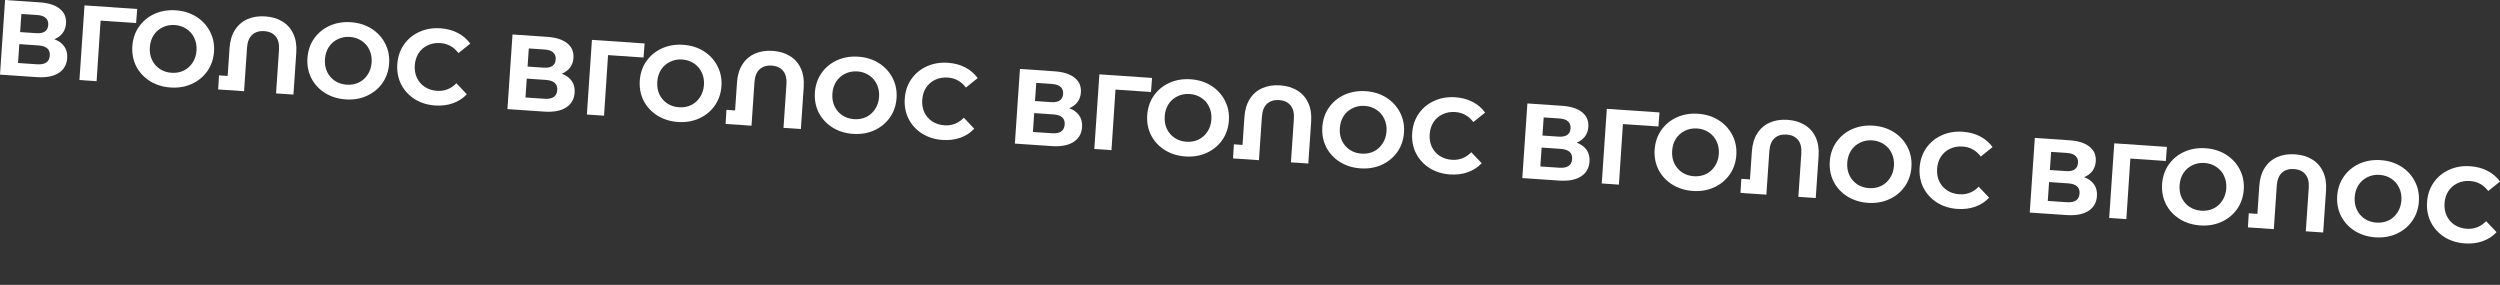 <?xml version="1.0" encoding="UTF-8"?> <svg xmlns="http://www.w3.org/2000/svg" viewBox="0 0 1400 159.531" fill="none"><rect x="0" y="0" width="1400" height="159.531" fill="#333333" stroke="none"/><path d="M30.436 21.968C32.932 22.897 34.798 24.263 36.035 26.067C37.272 27.87 37.805 30.026 37.635 32.533C37.383 36.234 35.774 39.024 32.808 40.902C29.881 42.782 25.811 43.545 20.597 43.191L0 41.791L2.84 0L22.303 1.323C27.158 1.652 30.876 2.845 33.455 4.899C36.034 6.954 37.207 9.712 36.971 13.175C36.831 15.245 36.189 17.041 35.046 18.562C33.905 20.044 32.369 21.179 30.436 21.968ZM11.275 17.967L20.29 18.579C22.4 18.723 24.02 18.413 25.151 17.65C26.286 16.847 26.909 15.61 27.023 13.939C27.134 12.307 26.662 11.015 25.607 10.064C24.592 9.115 23.049 8.571 20.98 8.43L11.965 7.817L11.275 17.967ZM20.726 36.002C25.263 36.31 27.653 34.674 27.897 31.091C28.132 27.629 25.981 25.743 21.444 25.435L10.817 24.713L10.099 35.28L20.726 36.002Z" fill="white"></path><path d="M76.222 12.903L56.341 11.553L54.097 45.467L44.485 44.814L47.324 3.023L76.817 5.027L76.222 12.903Z" fill="white"></path><path d="M95.51 49.001C91.171 48.706 87.315 47.504 83.939 45.396C80.604 43.29 78.052 40.537 76.283 37.138C74.558 33.702 73.834 29.935 74.113 25.835C74.391 21.736 75.616 18.12 77.788 14.989C80.003 11.821 82.905 9.419 86.495 7.784C90.124 6.151 94.109 5.482 98.447 5.777C102.785 6.072 106.622 7.272 109.958 9.378C113.293 11.484 115.844 14.256 117.609 17.695C119.378 21.094 120.122 24.843 119.844 28.943C119.565 33.042 118.319 36.676 116.104 39.844C113.892 42.973 110.992 45.355 107.402 46.99C103.812 48.625 99.848 49.296 95.51 49.001ZM96.07 40.762C98.537 40.93 100.804 40.524 102.87 39.545C104.938 38.526 106.599 37.039 107.851 35.085C109.143 33.134 109.877 30.864 110.053 28.277C110.229 25.69 109.808 23.343 108.792 21.234C107.816 19.129 106.37 17.451 104.456 16.201C102.544 14.912 100.355 14.183 97.887 14.016C95.419 13.848 93.151 14.274 91.083 15.293C89.017 16.272 87.338 17.737 86.046 19.689C84.793 21.643 84.079 23.913 83.904 26.5C83.728 29.088 84.128 31.434 85.105 33.54C86.121 35.648 87.585 37.347 89.497 38.636C91.411 39.886 93.602 40.594 96.07 40.762Z" fill="white"></path><path d="M148.584 9.184C152.285 9.435 155.479 10.392 158.165 12.054C160.891 13.719 162.933 16.037 164.29 19.008C165.65 21.939 166.194 25.415 165.921 29.435L164.322 52.957L154.591 52.296L156.246 27.938C156.468 24.674 155.84 22.152 154.361 20.372C152.883 18.593 150.77 17.609 148.024 17.423C145.238 17.233 142.972 17.919 141.227 19.48C139.521 21.043 138.557 23.457 138.336 26.721L136.68 51.079L122.173 50.093L122.649 42.208L127.485 42.537L128.548 26.895C128.821 22.875 129.829 19.505 131.574 16.785C133.321 14.024 135.657 12.004 138.583 10.723C141.509 9.443 144.843 8.93 148.584 9.184Z" fill="white"></path><path d="M193.574 55.664C189.236 55.37 185.379 54.168 182.003 52.059C178.668 49.953 176.116 47.201 174.348 43.802C172.622 40.366 171.898 36.598 172.177 32.499C172.456 28.399 173.681 24.784 175.853 21.653C178.067 18.485 180.97 16.083 184.559 14.447C188.189 12.815 192.173 12.146 196.511 12.441C200.849 12.735 204.686 13.936 208.022 16.042C211.358 18.148 213.909 20.92 215.674 24.359C217.441 27.758 218.187 31.507 217.909 35.606C217.629 39.706 216.383 43.34 214.169 46.508C211.957 49.636 209.056 52.018 205.466 53.654C201.876 55.289 197.912 55.959 193.574 55.664ZM194.134 47.426C196.602 47.593 198.868 47.188 200.934 46.208C203.003 45.189 204.663 43.703 205.915 41.749C207.207 39.797 207.942 37.528 208.117 34.941C208.293 32.354 207.873 30.006 206.857 27.898C205.88 25.792 204.435 24.115 202.52 22.865C200.609 21.576 198.419 20.847 195.951 20.679C193.484 20.512 191.216 20.937 189.147 21.956C187.081 22.936 185.402 24.401 184.11 26.352C182.858 28.306 182.144 30.577 181.968 33.164C181.792 35.751 182.193 38.097 183.169 40.203C184.185 42.311 185.649 44.01 187.561 45.3C189.475 46.549 191.666 47.258 194.134 47.426Z" fill="white"></path><path d="M243.65 59.067C239.393 58.778 235.594 57.6 232.256 55.534C228.96 53.431 226.428 50.68 224.66 47.281C222.934 43.845 222.211 40.057 222.493 35.918C222.775 31.779 224.002 28.143 226.173 25.012C228.387 21.844 231.268 19.461 234.816 17.862C238.406 16.227 242.349 15.555 246.649 15.848C250.271 16.094 253.492 16.952 256.31 18.423C259.168 19.897 261.512 21.896 263.339 24.419L256.74 29.728C254.137 26.273 250.746 24.403 246.565 24.119C243.98 23.943 241.631 24.363 239.524 25.38C237.417 26.356 235.718 27.82 234.427 29.771C233.174 31.726 232.461 33.996 232.283 36.583C232.108 39.17 232.51 41.517 233.484 43.622C234.502 45.73 235.985 47.431 237.936 48.723C239.891 49.975 242.161 50.689 244.749 50.865C248.927 51.149 252.543 49.735 255.592 46.624L261.412 52.777C259.258 55.07 256.663 56.753 253.633 57.826C250.6 58.9 247.273 59.314 243.65 59.067Z" fill="white"></path><path d="M314.601 41.277C317.098 42.206 318.963 43.573 320.201 45.376C321.438 47.18 321.97 49.335 321.801 51.843C321.549 55.544 319.94 58.333 316.974 60.211C314.046 62.092 309.977 62.854 304.762 62.5L284.165 61.101L287.005 19.31L306.468 20.632C311.323 20.962 315.042 22.154 317.621 24.209C320.201 26.263 321.372 29.022 321.137 32.485C320.996 34.554 320.354 36.35 319.211 37.872C318.07 39.354 316.533 40.489 314.601 41.277ZM295.44 37.276L304.455 37.889C306.564 38.032 308.186 37.722 309.316 36.959C310.451 36.157 311.075 34.92 311.189 33.248C311.3 31.616 310.827 30.325 309.772 29.374C308.757 28.425 307.216 27.88 305.145 27.739L296.131 27.127L295.44 37.276ZM304.891 55.312C309.428 55.62 311.819 53.983 312.063 50.401C312.298 46.938 310.146 45.053 305.609 44.745L294.983 44.023L294.265 54.59L304.891 55.312Z" fill="white"></path><path d="M360.386 32.213L340.507 30.862L338.261 64.777L328.651 64.123L331.489 22.332L360.982 24.336L360.386 32.213Z" fill="white"></path><path d="M379.675 68.31C375.337 68.016 371.48 66.814 368.105 64.705C364.769 62.599 362.218 59.847 360.448 56.448C358.724 53.012 357.999 49.244 358.277 45.145C358.557 41.045 359.781 37.43 361.953 34.299C364.169 31.13 367.071 28.729 370.659 27.093C374.29 25.461 378.274 24.792 382.612 25.087C386.95 25.381 390.788 26.582 394.122 28.688C397.458 30.794 400.01 33.566 401.775 37.005C403.542 40.404 404.288 44.153 404.008 48.252C403.73 52.352 402.485 55.986 400.27 59.154C398.059 62.282 395.156 64.664 391.566 66.3C387.978 67.935 384.014 68.605 379.675 68.31ZM380.235 60.072C382.702 60.239 384.969 59.833 387.036 58.854C389.104 57.835 390.765 56.349 392.017 54.395C393.308 52.443 394.043 50.174 394.218 47.587C394.394 45 393.975 42.652 392.957 40.544C391.981 38.438 390.536 36.761 388.621 35.511C386.709 34.222 384.52 33.493 382.052 33.325C379.584 33.158 377.316 33.583 375.247 34.602C373.183 35.581 371.503 37.047 370.21 38.998C368.958 40.952 368.244 43.223 368.069 45.81C367.894 48.397 368.293 50.743 369.27 52.849C370.285 54.957 371.751 56.656 373.662 57.946C375.577 59.195 377.767 59.904 380.235 60.072Z" fill="white"></path><path d="M432.75 28.493C436.451 28.745 439.644 29.702 442.33 31.364C445.057 33.028 447.098 35.346 448.455 38.317C449.817 41.249 450.359 44.724 450.086 48.744L448.487 72.267L438.757 71.605L440.411 47.247C440.633 43.983 440.005 41.462 438.526 39.682C437.047 37.902 434.936 36.919 432.19 36.732C429.403 36.543 427.138 37.229 425.392 38.789C423.686 40.353 422.723 42.767 422.5 46.03L420.846 70.388L406.338 69.402L406.814 61.518L411.65 61.846L412.713 46.205C412.986 42.185 413.995 38.815 415.739 36.094C417.487 33.334 419.823 31.314 422.748 30.033C425.674 28.752 429.008 28.239 432.75 28.493Z" fill="white"></path><path d="M477.74 74.974C473.401 74.679 469.544 73.478 466.169 71.369C462.833 69.263 460.282 66.511 458.512 63.112C456.788 59.676 456.063 55.908 456.343 51.808C456.621 47.709 457.846 44.093 460.019 40.962C462.233 37.794 465.135 35.392 468.725 33.757C472.354 32.124 476.338 31.455 480.676 31.75C485.014 32.045 488.852 33.245 492.186 35.351C495.522 37.457 498.074 40.23 499.839 43.668C501.606 47.067 502.352 50.817 502.074 54.916C501.795 59.015 500.549 62.649 498.335 65.818C496.123 68.946 493.221 71.328 489.632 72.963C486.042 74.599 482.078 75.269 477.74 74.974ZM478.299 66.735C480.766 66.903 483.033 66.497 485.1 65.518C487.168 64.499 488.829 63.012 490.081 61.058C491.372 59.107 492.107 56.838 492.282 54.251C492.458 51.663 492.039 49.316 491.022 47.208C490.045 45.102 488.6 43.424 486.685 42.175C484.775 40.885 482.584 40.157 480.116 39.989C477.65 39.821 475.38 40.247 473.312 41.266C471.247 42.245 469.567 43.711 468.274 45.662C467.022 47.616 466.308 49.887 466.133 52.474C465.958 55.061 466.358 57.407 467.334 59.513C468.351 61.621 469.815 63.32 471.726 64.609C473.641 65.859 475.831 66.568 478.299 66.735Z" fill="white"></path><path d="M527.818 78.377C523.559 78.088 519.759 76.91 516.421 74.844C513.125 72.74 510.593 69.989 508.826 66.591C507.099 63.155 506.376 59.367 506.659 55.227C506.941 51.088 508.167 47.453 510.339 44.322C512.553 41.154 515.433 38.77 518.981 37.172C522.571 35.537 526.514 34.865 530.814 35.157C534.436 35.403 537.657 36.262 540.476 37.733C543.333 39.207 545.677 41.205 547.505 43.728L540.905 49.038C538.302 45.582 534.911 43.712 530.731 43.428C528.145 43.253 525.796 43.673 523.689 44.689C521.582 45.666 519.885 47.13 518.592 49.081C517.34 51.035 516.626 53.306 516.448 55.893C516.273 58.48 516.675 60.826 517.65 62.932C518.667 65.04 520.15 66.74 522.101 68.032C524.056 69.285 526.326 69.999 528.914 70.175C533.092 70.459 536.708 69.045 539.758 65.933L545.577 72.087C543.423 74.379 540.828 76.062 537.798 77.136C534.765 78.209 531.438 78.623 527.818 78.377Z" fill="white"></path><path d="M598.767 60.587C601.263 61.516 603.128 62.882 604.366 64.686C605.603 66.489 606.135 68.645 605.966 71.152C605.714 74.854 604.105 77.643 601.139 79.521C598.211 81.401 594.142 82.164 588.927 81.81L568.33 80.41L571.171 38.619L590.633 39.942C595.488 40.272 599.207 41.464 601.786 43.518C604.366 45.573 605.537 48.332 605.302 51.794C605.161 53.864 604.52 55.66 603.376 57.181C602.235 58.663 600.699 59.798 598.767 60.587ZM579.606 56.586L588.62 57.198C590.729 57.342 592.351 57.032 593.482 56.269C594.616 55.467 595.24 54.229 595.354 52.558C595.465 50.926 594.993 49.634 593.937 48.683C592.922 47.734 591.381 47.19 589.31 47.049L580.296 46.437L579.606 56.586ZM589.056 74.621C593.593 74.93 595.984 73.293 596.228 69.711C596.463 66.248 594.311 64.362 589.774 64.054L579.148 63.332L578.43 73.899L589.056 74.621Z" fill="white"></path><path d="M644.551 51.523L624.672 50.172L622.426 84.086L612.816 83.433L615.654 41.642L645.148 43.646L644.551 51.523Z" fill="white"></path><path d="M663.841 87.62C659.502 87.325 655.645 86.124 652.27 84.015C648.935 81.909 646.383 79.157 644.613 75.758C642.889 72.322 642.164 68.554 642.442 64.454C642.722 60.355 643.947 56.739 646.118 53.608C648.334 50.44 651.236 48.038 654.824 46.403C658.455 44.77 662.439 44.101 666.777 44.396C671.115 44.691 674.953 45.891 678.287 47.997C681.623 50.103 684.175 52.876 685.94 56.314C687.708 59.713 688.453 63.462 688.173 67.562C687.896 71.661 686.65 75.295 684.436 78.463C682.224 81.592 679.322 83.974 675.731 85.609C672.143 87.245 668.179 87.915 663.841 87.62ZM664.401 79.381C666.867 79.549 669.134 79.143 671.201 78.164C673.269 77.145 674.93 75.658 676.182 73.704C677.473 71.753 678.208 69.484 678.383 66.897C678.559 64.309 678.14 61.962 677.123 59.854C676.146 57.748 674.701 56.07 672.786 54.821C670.874 53.531 668.685 52.803 666.217 52.635C663.749 52.467 661.481 52.893 659.413 53.912C657.348 54.891 655.668 56.356 654.376 58.308C653.123 60.262 652.409 62.533 652.234 65.12C652.059 67.707 652.459 70.053 653.435 72.159C654.45 74.267 655.916 75.966 657.827 77.255C659.742 78.505 661.932 79.214 664.401 79.381Z" fill="white"></path><path d="M716.915 47.803C720.616 48.055 723.809 49.011 726.495 50.673C729.222 52.338 731.263 54.656 732.62 57.627C733.982 60.558 734.525 64.034 734.251 68.054L732.652 91.576L722.922 90.915L724.576 66.557C724.799 63.293 724.17 60.771 722.691 58.991C721.213 57.212 719.101 56.228 716.355 56.042C713.568 55.853 711.303 56.538 709.557 58.099C707.852 59.663 706.888 62.076 706.666 65.34L705.011 89.698L690.503 88.712L690.979 80.828L695.816 81.156L696.878 65.514C697.151 61.494 698.16 58.124 699.904 55.404C701.652 52.644 703.988 50.623 706.913 49.343C709.839 48.062 713.173 47.549 716.915 47.803Z" fill="white"></path><path d="M761.905 94.284C757.566 93.989 753.709 92.787 750.335 90.679C746.999 88.572 744.447 85.82 742.677 82.421C740.953 78.985 740.228 75.217 740.508 71.118C740.786 67.019 742.011 63.403 744.184 60.272C746.398 57.104 749.3 54.702 752.891 53.067C756.519 51.434 760.503 50.765 764.841 51.06C769.179 51.355 773.018 52.555 776.354 54.661C779.687 56.767 782.239 59.539 784.004 62.978C785.772 66.377 786.517 70.126 786.24 74.225C785.96 78.325 784.714 81.959 782.5 85.127C780.288 88.256 777.386 90.638 773.798 92.273C770.207 93.908 766.243 94.579 761.905 94.284ZM762.465 86.045C764.933 86.213 767.198 85.807 769.265 84.828C771.334 83.809 772.994 82.322 774.246 80.368C775.537 78.416 776.272 76.147 776.448 73.56C776.623 70.973 776.204 68.625 775.187 66.517C774.21 64.412 772.765 62.734 770.851 61.484C768.94 60.195 766.75 59.466 764.281 59.299C761.815 59.131 759.545 59.557 757.477 60.576C755.412 61.555 753.733 63.02 752.44 64.971C751.187 66.926 750.474 69.196 750.298 71.783C750.123 74.37 750.523 76.717 751.499 78.822C752.517 80.931 753.98 82.629 755.891 83.919C757.806 85.169 759.996 85.877 762.465 86.045Z" fill="white"></path><path d="M811.983 97.686C807.724 97.397 803.924 96.219 800.586 94.153C797.29 92.05 794.758 89.299 792.991 85.9C791.264 82.464 790.542 78.676 790.824 74.537C791.106 70.398 792.332 66.763 794.504 63.631C796.718 60.463 799.599 58.08 803.146 56.482C806.736 54.846 810.679 54.175 814.979 54.467C818.601 54.713 821.822 55.572 824.641 57.042C827.498 58.516 829.842 60.515 831.67 63.038L825.07 68.348C822.467 64.892 819.076 63.022 814.896 62.738C812.31 62.562 809.961 62.982 807.854 63.999C805.747 64.975 804.05 66.439 802.757 68.391C801.505 70.345 800.791 72.615 800.614 75.203C800.438 77.789 800.84 80.136 801.815 82.241C802.832 84.35 804.315 86.05 806.268 87.342C808.222 88.594 810.491 89.309 813.079 89.484C817.257 89.768 820.873 88.355 823.923 85.243L829.742 91.396C827.588 93.689 824.993 95.372 821.963 96.445C818.931 97.519 815.603 97.933 811.983 97.686Z" fill="white"></path><path d="M882.932 79.896C885.428 80.826 887.294 82.192 888.531 83.995C889.768 85.799 890.3 87.954 890.132 90.462C889.879 94.163 888.27 96.953 885.304 98.83C882.376 100.711 878.307 101.474 873.093 101.119L852.495 99.72L855.336 57.929L874.798 59.251C879.653 59.581 883.372 60.774 885.951 62.828C888.531 64.883 889.702 67.641 889.467 71.104C889.326 73.174 888.685 74.969 887.541 76.491C886.4 77.973 884.864 79.108 882.932 79.896ZM863.771 75.895L872.785 76.508C874.896 76.651 876.516 76.342 877.647 75.579C878.782 74.776 879.406 73.539 879.519 71.867C879.63 70.236 879.158 68.944 878.102 67.993C877.087 67.044 875.546 66.499 873.475 66.359L864.461 65.746L863.771 75.895ZM873.221 93.931C877.758 94.239 880.149 92.602 880.393 89.02C880.628 85.558 878.476 83.672 873.939 83.364L863.313 82.642L862.595 93.209L873.221 93.931Z" fill="white"></path><path d="M928.717 70.832L908.837 69.481L906.591 103.396L896.981 102.743L899.821 60.952L929.313 62.956L928.717 70.832Z" fill="white"></path><path d="M948.006 106.93C943.668 106.635 939.81 105.433 936.436 103.325C933.1 101.218 930.548 98.466 928.779 95.067C927.054 91.631 926.329 87.863 926.607 83.764C926.887 79.664 928.112 76.049 930.283 72.918C932.499 69.75 935.401 67.348 938.992 65.713C942.62 64.08 946.604 63.411 950.942 63.706C955.28 64.001 959.119 65.201 962.452 67.307C965.788 69.413 968.34 72.185 970.105 75.624C971.873 79.023 972.619 82.772 972.339 86.871C972.061 90.971 970.815 94.605 968.601 97.773C966.389 100.902 963.487 103.283 959.897 104.919C956.308 106.554 952.344 107.224 948.006 106.93ZM948.566 98.691C951.032 98.858 953.299 98.453 955.366 97.474C957.435 96.454 959.095 94.968 960.347 93.014C961.638 91.062 962.373 88.793 962.549 86.206C962.724 83.619 962.305 81.271 961.288 79.163C960.311 77.057 958.866 75.38 956.952 74.13C955.039 72.841 952.851 72.112 950.382 71.945C947.914 71.777 945.646 72.202 943.578 73.221C941.513 74.201 939.834 75.666 938.541 77.617C937.288 79.572 936.575 81.842 936.399 84.429C936.224 87.016 936.624 89.363 937.6 91.468C938.618 93.576 940.082 95.275 941.992 96.565C943.907 97.815 946.097 98.523 948.566 98.691Z" fill="white"></path><path d="M1001.08 67.113C1004.782 67.364 1007.974 68.321 1010.661 69.983C1013.388 71.647 1015.428 73.965 1016.786 76.937C1018.147 79.868 1018.69 83.343 1018.416 87.364L1016.818 110.886L1007.087 110.225L1008.742 85.866C1008.964 82.603 1008.336 80.081 1006.857 78.301C1005.378 76.521 1003.266 75.538 1000.52 75.351C997.733 75.162 995.468 75.848 993.722 77.409C992.017 78.972 991.053 81.386 990.831 84.649L989.177 109.007L974.668 108.022L975.145 100.137L979.981 100.466L981.043 84.824C981.316 80.804 982.325 77.434 984.069 74.714C985.817 71.953 988.153 69.933 991.079 68.652C994.004 67.372 997.338 66.858 1001.08 67.113Z" fill="white"></path><path d="M1046.07 113.593C1041.732 113.298 1037.874 112.097 1034.5 109.988C1031.164 107.882 1028.612 105.13 1026.843 101.731C1025.118 98.295 1024.394 94.527 1024.673 90.427C1024.951 86.328 1026.176 82.713 1028.349 79.582C1030.563 76.413 1033.465 74.012 1037.056 72.376C1040.684 70.743 1044.668 70.075 1049.006 70.37C1053.345 70.664 1057.183 71.865 1060.519 73.97C1063.853 76.076 1066.404 78.849 1068.169 82.288C1069.937 85.686 1070.683 89.436 1070.405 93.535C1070.125 97.635 1068.879 101.268 1066.665 104.437C1064.453 107.565 1061.551 109.947 1057.963 111.582C1054.372 113.218 1050.408 113.888 1046.07 113.593ZM1046.63 105.355C1049.098 105.522 1051.363 105.116 1053.43 104.137C1055.499 103.118 1057.159 101.632 1058.412 99.678C1059.702 97.726 1060.437 95.457 1060.613 92.87C1060.788 90.283 1060.369 87.935 1059.352 85.827C1058.375 83.721 1056.931 82.044 1055.016 80.794C1053.105 79.504 1050.915 78.776 1048.446 78.608C1045.98 78.441 1043.711 78.866 1041.642 79.885C1039.577 80.864 1037.898 82.33 1036.607 84.281C1035.355 86.235 1034.639 88.506 1034.463 91.093C1034.288 93.68 1034.688 96.026 1035.664 98.132C1036.682 100.24 1038.146 101.939 1040.056 103.229C1041.971 104.478 1044.162 105.187 1046.63 105.355Z" fill="white"></path><path d="M1096.148 116.996C1091.889 116.707 1088.089 115.529 1084.751 113.463C1081.456 111.36 1078.923 108.608 1077.156 105.21C1075.429 101.774 1074.707 97.986 1074.989 93.847C1075.271 89.707 1076.498 86.072 1078.669 82.941C1080.883 79.773 1083.764 77.389 1087.311 75.791C1090.902 74.156 1094.844 73.484 1099.144 73.776C1102.767 74.022 1105.987 74.881 1108.806 76.352C1111.663 77.826 1114.008 79.824 1115.835 82.348L1109.236 87.657C1106.633 84.201 1103.241 82.332 1099.061 82.048C1096.475 81.872 1094.126 82.292 1092.019 83.308C1089.912 84.285 1088.215 85.749 1086.922 87.7C1085.67 89.654 1084.956 91.925 1084.779 94.512C1084.604 97.099 1085.005 99.445 1085.982 101.551C1086.997 103.659 1088.48 105.359 1090.434 106.652C1092.387 107.904 1094.656 108.618 1097.244 108.794C1101.422 109.078 1105.038 107.664 1108.088 104.553L1113.907 110.706C1111.753 112.998 1109.159 114.682 1106.128 115.755C1103.096 116.829 1099.768 117.242 1096.148 116.996Z" fill="white"></path><path d="M1167.097 99.206C1169.593 100.135 1171.459 101.502 1172.696 103.305C1173.933 105.108 1174.466 107.264 1174.297 109.771C1174.045 113.473 1172.435 116.262 1169.469 118.14C1166.541 120.02 1162.472 120.783 1157.258 120.429L1136.661 119.029L1139.501 77.238L1158.963 78.561C1163.819 78.891 1167.537 80.083 1170.117 82.138C1172.696 84.192 1173.867 86.951 1173.632 90.414C1173.491 92.483 1172.85 94.279 1171.707 95.801C1170.565 97.283 1169.029 98.418 1167.097 99.206ZM1147.936 95.205L1156.95 95.818C1159.062 95.961 1160.681 95.651 1161.812 94.888C1162.947 94.086 1163.571 92.849 1163.684 91.177C1163.795 89.545 1163.323 88.254 1162.267 87.302C1161.252 86.354 1159.711 85.809 1157.64 85.668L1148.626 85.056L1147.936 95.205ZM1157.386 113.241C1161.923 113.549 1164.314 111.912 1164.558 108.33C1164.793 104.867 1162.641 102.982 1158.104 102.673L1147.479 101.951L1146.76 112.518L1157.386 113.241Z" fill="white"></path><path d="M1212.882 90.142L1193.003 88.791L1190.757 122.705L1181.146 122.052L1183.986 80.261L1213.478 82.265L1212.882 90.142Z" fill="white"></path><path d="M1232.171 126.239C1227.833 125.944 1223.975 124.743 1220.601 122.634C1217.265 120.528 1214.713 117.776 1212.944 114.377C1211.219 110.941 1210.495 107.173 1210.772 103.073C1211.052 98.974 1212.277 95.359 1214.45 92.228C1216.664 89.059 1219.566 86.657 1223.157 85.022C1226.786 83.389 1230.769 82.721 1235.107 83.015C1239.446 83.31 1243.284 84.511 1246.618 86.616C1249.954 88.722 1252.505 91.495 1254.27 94.934C1256.038 98.332 1256.784 102.082 1256.504 106.181C1256.226 110.281 1254.98 113.914 1252.766 117.083C1250.554 120.211 1247.652 122.593 1244.062 124.228C1240.474 125.864 1236.509 126.534 1232.171 126.239ZM1232.731 118C1235.197 118.168 1237.465 117.762 1239.531 116.783C1241.6 115.764 1243.26 114.277 1244.513 112.323C1245.803 110.372 1246.539 108.103 1246.714 105.516C1246.889 102.929 1246.47 100.581 1245.453 98.473C1244.476 96.367 1243.032 94.689 1241.117 93.44C1239.204 92.15 1237.016 91.422 1234.547 91.254C1232.079 91.086 1229.812 91.512 1227.743 92.531C1225.679 93.51 1223.999 94.976 1222.706 96.927C1221.454 98.881 1220.74 101.152 1220.564 103.739C1220.389 106.326 1220.789 108.672 1221.766 110.778C1222.783 112.886 1224.247 114.585 1226.157 115.874C1228.072 117.124 1230.263 117.833 1232.731 118Z" fill="white"></path><path d="M1285.245 86.422C1288.947 86.674 1292.14 87.63 1294.826 89.292C1297.553 90.957 1299.594 93.275 1300.951 96.246C1302.312 99.178 1302.855 102.653 1302.581 106.673L1300.983 130.196L1291.253 129.534L1292.907 105.176C1293.129 101.912 1292.501 99.391 1291.022 97.611C1289.543 95.831 1287.432 94.848 1284.685 94.661C1281.899 94.472 1279.633 95.157 1277.887 96.718C1276.182 98.282 1275.218 100.695 1274.996 103.959L1273.342 128.317L1258.833 127.331L1259.31 119.447L1264.146 119.775L1265.208 104.133C1265.482 100.114 1266.49 96.743 1268.234 94.023C1269.982 91.263 1272.318 89.242 1275.244 87.962C1278.169 86.681 1281.503 86.168 1285.245 86.422Z" fill="white"></path><path d="M1330.235 132.903C1325.897 132.608 1322.039 131.406 1318.665 129.298C1315.329 127.192 1312.777 124.439 1311.008 121.04C1309.283 117.604 1308.559 113.837 1308.839 109.737C1309.116 105.638 1310.341 102.022 1312.514 98.891C1314.728 95.723 1317.631 93.321 1321.221 91.686C1324.85 90.053 1328.833 89.384 1333.171 89.679C1337.51 89.974 1341.348 91.174 1344.684 93.28C1348.018 95.386 1350.569 98.158 1352.335 101.597C1354.102 104.996 1354.848 108.745 1354.57 112.845C1354.29 116.944 1353.044 120.578 1350.83 123.746C1348.618 126.875 1345.716 129.257 1342.128 130.892C1338.538 132.527 1334.573 133.198 1330.235 132.903ZM1330.795 124.664C1333.263 124.832 1335.529 124.426 1337.595 123.447C1339.664 122.428 1341.324 120.941 1342.577 118.987C1343.868 117.036 1344.603 114.766 1344.778 112.179C1344.953 109.592 1344.534 107.245 1343.517 105.136C1342.54 103.031 1341.096 101.353 1339.181 100.104C1337.27 98.814 1335.08 98.085 1332.612 97.918C1330.145 97.75 1327.876 98.176 1325.807 99.195C1323.743 100.174 1322.063 101.639 1320.772 103.591C1319.52 105.545 1318.804 107.815 1318.629 110.403C1318.453 112.989 1318.853 115.336 1319.83 117.441C1320.847 119.55 1322.311 121.249 1324.221 122.538C1326.136 123.788 1328.327 124.496 1330.795 124.664Z" fill="white"></path><path d="M1380.313 136.306C1376.054 136.016 1372.254 134.839 1368.916 132.772C1365.621 130.669 1363.088 127.918 1361.321 124.519C1359.594 121.083 1358.872 117.295 1359.154 113.156C1359.436 109.017 1360.663 105.382 1362.834 102.251C1365.048 99.082 1367.929 96.699 1371.476 95.101C1375.067 93.466 1379.01 92.794 1383.309 93.086C1386.932 93.332 1390.152 94.191 1392.971 95.662C1395.828 97.135 1398.173 99.134 1400 101.657L1393.401 106.967C1390.798 103.511 1387.406 101.641 1383.226 101.357C1380.64 101.181 1378.292 101.602 1376.184 102.618C1374.079 103.594 1372.38 105.058 1371.087 107.01C1369.835 108.964 1369.121 111.234 1368.946 113.822C1368.769 116.409 1369.171 118.755 1370.147 120.861C1371.162 122.969 1372.645 124.669 1374.599 125.961C1376.552 127.214 1378.822 127.928 1381.41 128.104C1385.588 128.387 1389.203 126.974 1392.253 123.862L1398.072 130.016C1395.918 132.308 1393.324 133.991 1390.293 135.065C1387.261 136.138 1383.933 136.552 1380.313 136.306Z" fill="white"></path></svg> 